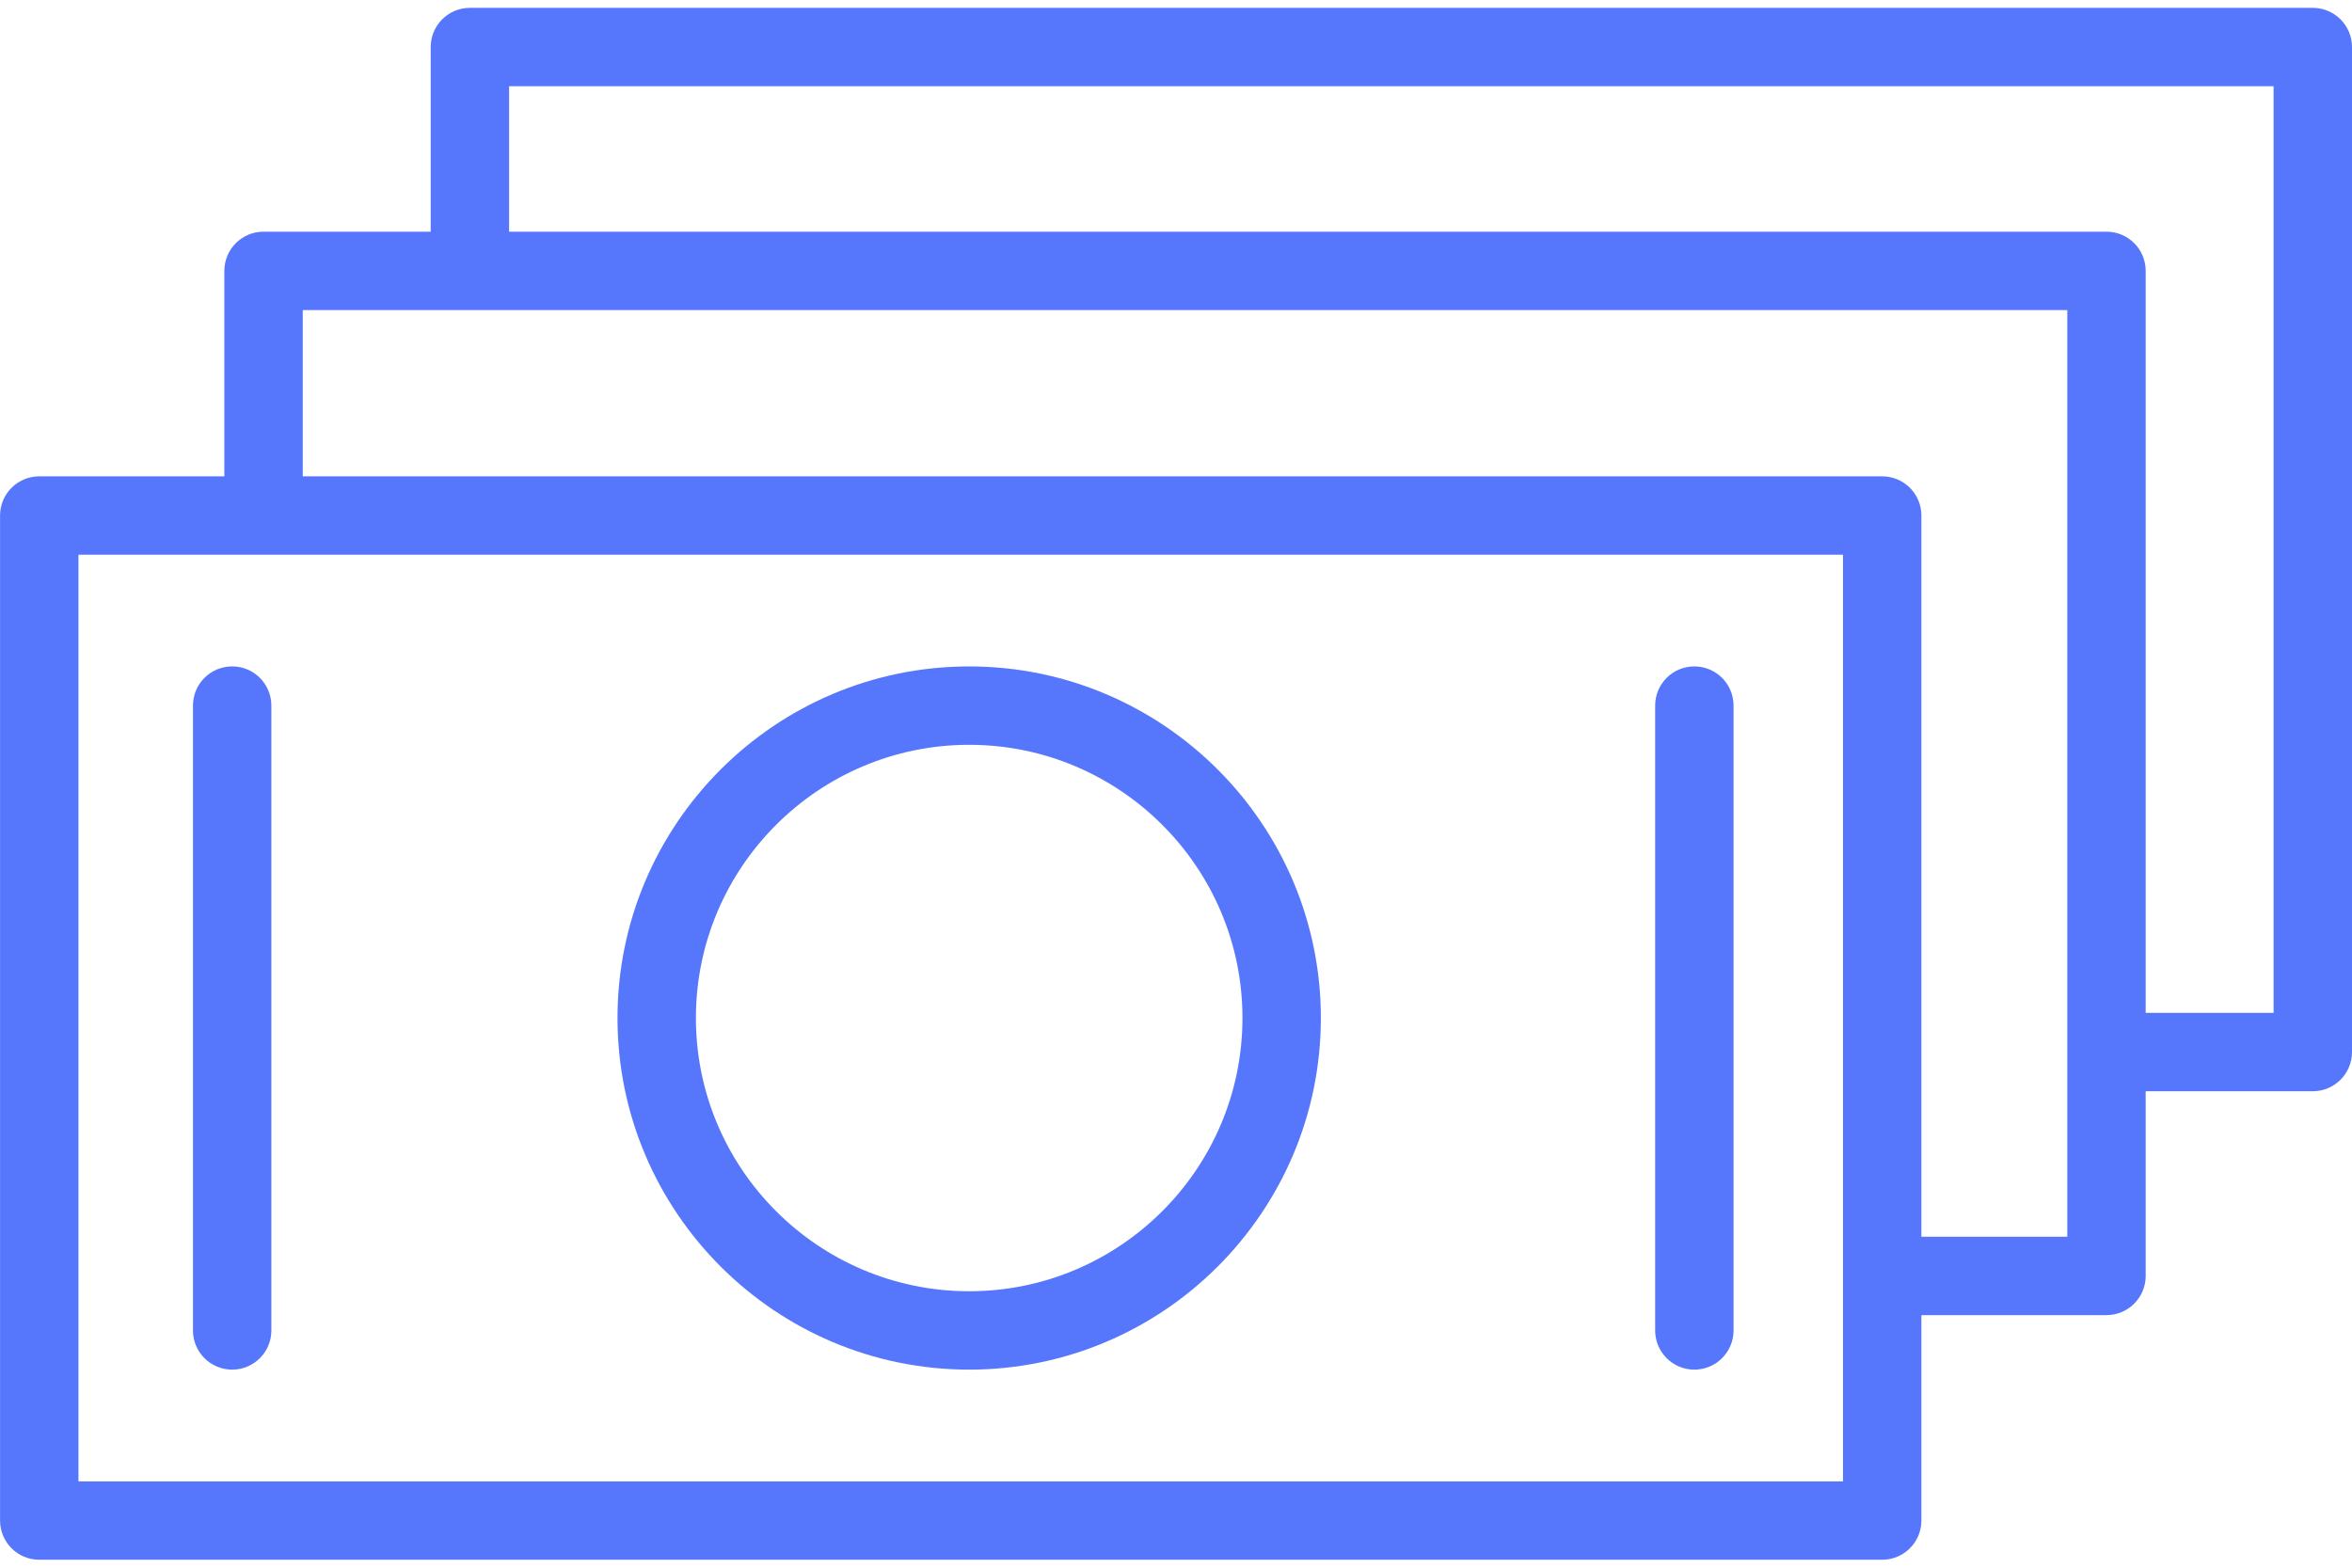 <?xml version="1.0" encoding="UTF-8"?> <svg xmlns="http://www.w3.org/2000/svg" width="90" height="60" viewBox="0 0 90 60" fill="none"> <path d="M37.086 52.42C44.506 52.42 50.543 46.383 50.543 38.963C50.543 31.543 44.506 25.506 37.086 25.506C29.666 25.506 23.629 31.543 23.629 38.963C23.629 46.383 29.666 52.42 37.086 52.42ZM37.086 28.506C42.852 28.506 47.543 33.197 47.543 38.963C47.543 44.729 42.852 49.42 37.086 49.42C31.32 49.42 26.629 44.729 26.629 38.963C26.629 33.197 31.32 28.506 37.086 28.506Z" fill="#5677FC"></path> <path d="M8.884 52.42C9.713 52.42 10.384 51.748 10.384 50.92V27.005C10.384 26.176 9.713 25.505 8.884 25.505C8.055 25.505 7.384 26.176 7.384 27.005V50.92C7.384 51.748 8.055 52.42 8.884 52.42Z" fill="#5677FC"></path> <path d="M64.835 52.42C65.663 52.42 66.335 51.748 66.335 50.92V27.005C66.335 26.176 65.663 25.505 64.835 25.505C64.007 25.505 63.335 26.176 63.335 27.005V50.92C63.335 51.748 64.007 52.42 64.835 52.42Z" fill="#5677FC"></path> <path d="M88.5 0.301H17.981C17.152 0.301 16.481 0.972 16.481 1.801V8.867H10.085C9.256 8.867 8.585 9.538 8.585 10.367V18.231H1.502C0.673 18.231 0.002 18.902 0.002 19.731V58.196C0.002 59.024 0.673 59.696 1.502 59.696H72.023C72.851 59.696 73.523 59.024 73.523 58.196V50.334H80.605C81.433 50.334 82.105 49.662 82.105 48.834V41.765H88.5C89.328 41.765 90 41.093 90 40.265V1.801C90 0.972 89.328 0.301 88.5 0.301ZM70.523 56.697H3.002V21.231H70.523V56.697ZM79.105 47.334H73.523V19.731C73.523 18.902 72.851 18.231 72.023 18.231H11.585V11.867H79.106V47.334H79.105ZM87 38.765H82.105V10.367C82.105 9.538 81.433 8.867 80.605 8.867H19.481V3.301H87V38.765Z" fill="#5677FC"></path> </svg> 